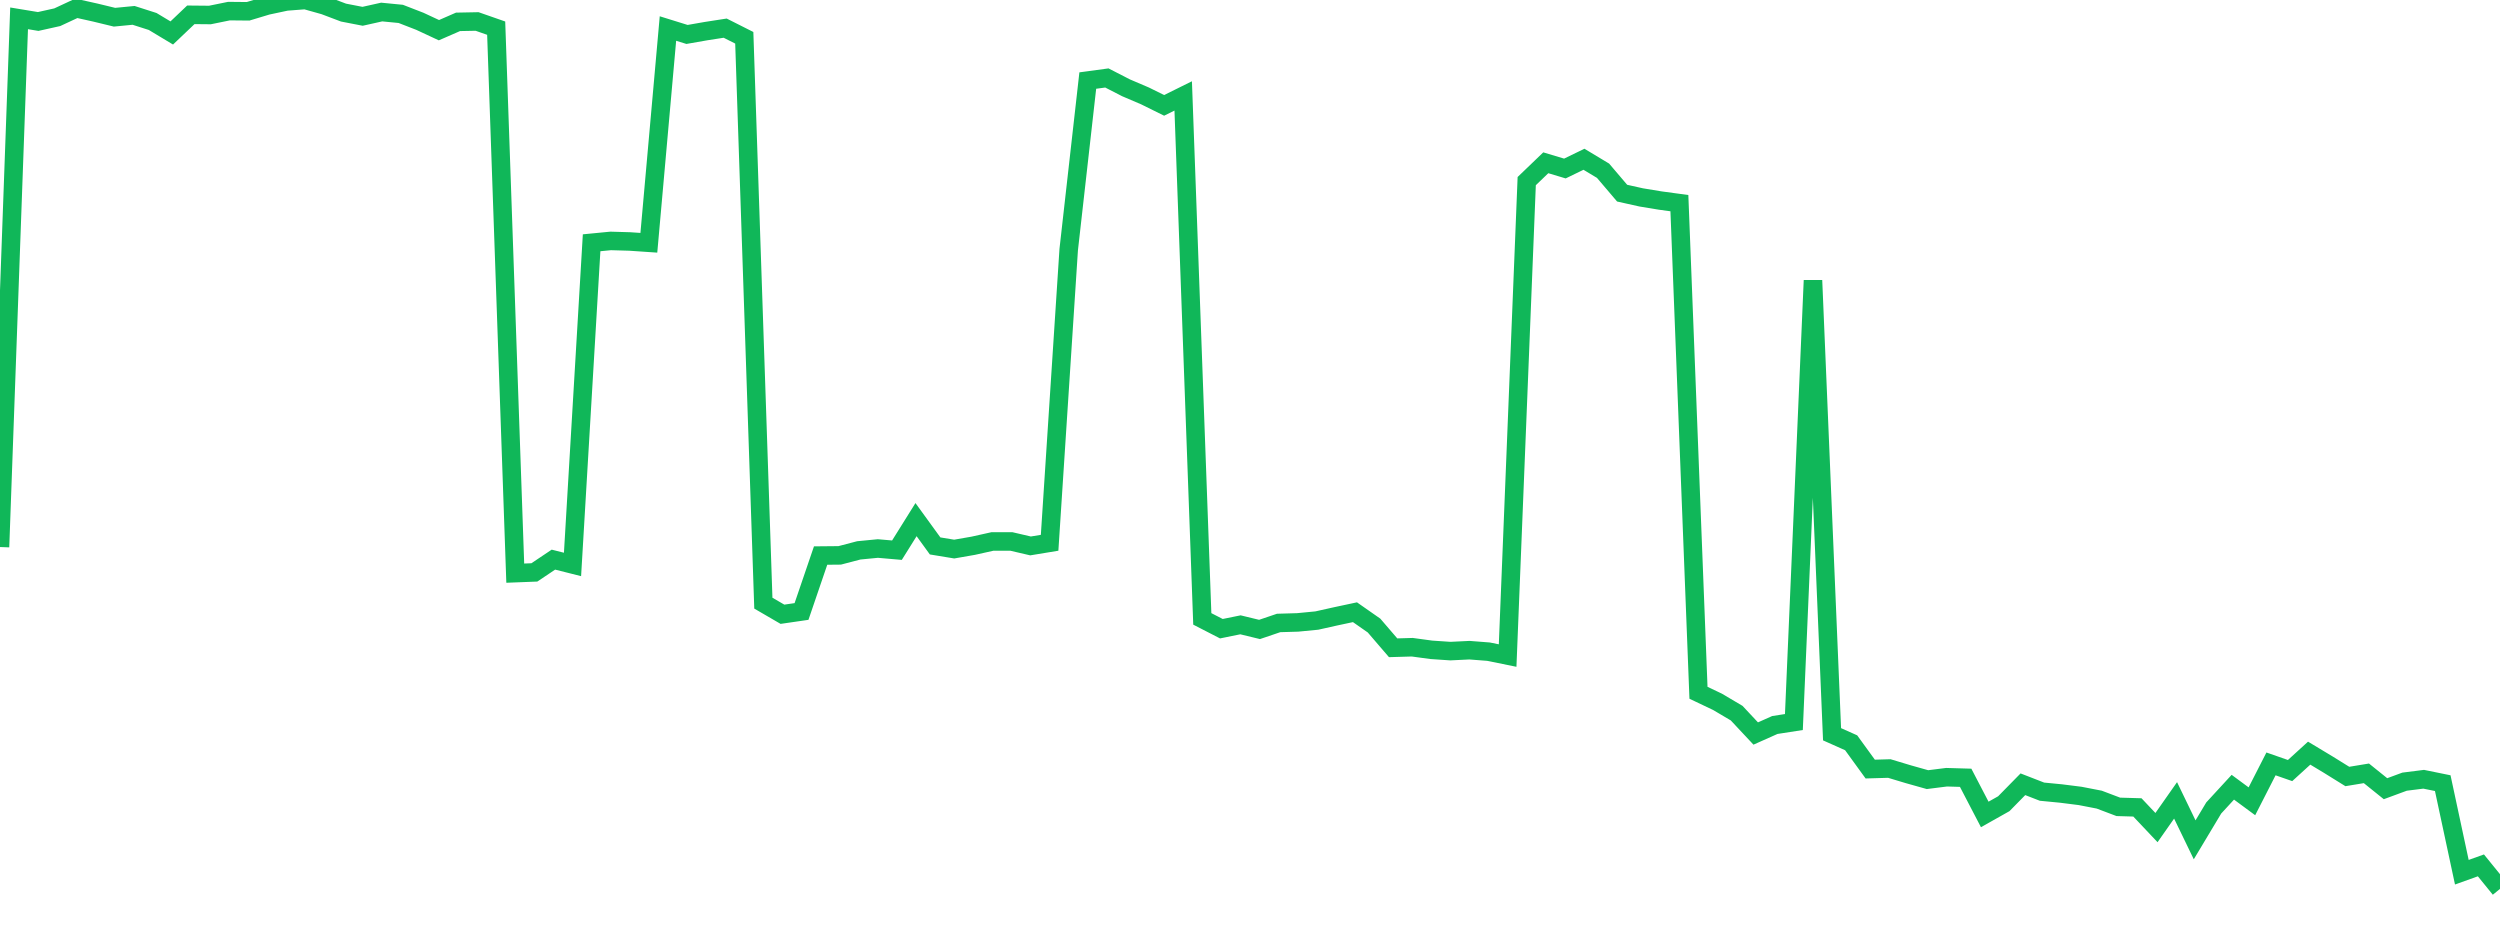 <?xml version="1.0" standalone="no"?>
<!DOCTYPE svg PUBLIC "-//W3C//DTD SVG 1.1//EN" "http://www.w3.org/Graphics/SVG/1.1/DTD/svg11.dtd">
<svg width="135" height="50" viewBox="0 0 135 50" preserveAspectRatio="none" class="sparkline" xmlns="http://www.w3.org/2000/svg"
xmlns:xlink="http://www.w3.org/1999/xlink"><path  class="sparkline--line" d="M 0 29.54 L 0 29.54 L 1.031 0.99 L 2.061 1.16 L 3.092 0.93 L 4.122 0.45 L 5.153 0.68 L 6.183 0.93 L 7.214 0.83 L 8.244 1.16 L 9.275 1.78 L 10.305 0.8 L 11.336 0.81 L 12.366 0.6 L 13.397 0.61 L 14.427 0.3 L 15.458 0.08 L 16.489 0 L 17.519 0.29 L 18.55 0.68 L 19.58 0.88 L 20.611 0.65 L 21.641 0.75 L 22.672 1.15 L 23.702 1.63 L 24.733 1.18 L 25.763 1.16 L 26.794 1.52 L 27.824 30.95 L 28.855 30.91 L 29.885 30.22 L 30.916 30.48 L 31.947 13.11 L 32.977 13.01 L 34.008 13.04 L 35.038 13.11 L 36.069 1.54 L 37.099 1.86 L 38.13 1.68 L 39.16 1.52 L 40.191 2.04 L 41.221 32.57 L 42.252 33.17 L 43.282 33.02 L 44.313 30 L 45.344 29.99 L 46.374 29.72 L 47.405 29.62 L 48.435 29.71 L 49.466 28.06 L 50.496 29.48 L 51.527 29.65 L 52.557 29.47 L 53.588 29.24 L 54.618 29.24 L 55.649 29.48 L 56.679 29.31 L 57.71 13.48 L 58.74 4.35 L 59.771 4.21 L 60.802 4.74 L 61.832 5.18 L 62.863 5.69 L 63.893 5.18 L 64.924 33.42 L 65.954 33.95 L 66.985 33.74 L 68.015 33.99 L 69.046 33.64 L 70.076 33.61 L 71.107 33.51 L 72.137 33.28 L 73.168 33.06 L 74.198 33.78 L 75.229 34.98 L 76.26 34.95 L 77.29 35.09 L 78.321 35.16 L 79.351 35.11 L 80.382 35.19 L 81.412 35.4 L 82.443 9.78 L 83.473 8.79 L 84.504 9.1 L 85.534 8.6 L 86.565 9.22 L 87.595 10.43 L 88.626 10.66 L 89.656 10.83 L 90.687 10.97 L 91.718 37.41 L 92.748 37.9 L 93.779 38.51 L 94.809 39.61 L 95.84 39.15 L 96.87 38.99 L 97.901 15.14 L 98.931 39.65 L 99.962 40.11 L 100.992 41.53 L 102.023 41.5 L 103.053 41.81 L 104.084 42.1 L 105.115 41.97 L 106.145 42 L 107.176 43.98 L 108.206 43.4 L 109.237 42.35 L 110.267 42.75 L 111.298 42.85 L 112.328 42.98 L 113.359 43.18 L 114.389 43.57 L 115.42 43.6 L 116.45 44.69 L 117.481 43.22 L 118.511 45.35 L 119.542 43.63 L 120.573 42.51 L 121.603 43.27 L 122.634 41.25 L 123.664 41.61 L 124.695 40.67 L 125.725 41.29 L 126.756 41.93 L 127.786 41.76 L 128.817 42.59 L 129.847 42.21 L 130.878 42.08 L 131.908 42.29 L 132.939 47.1 L 133.969 46.73 L 135 48" fill="none" stroke-width="1" stroke="#10b759"></path></svg>